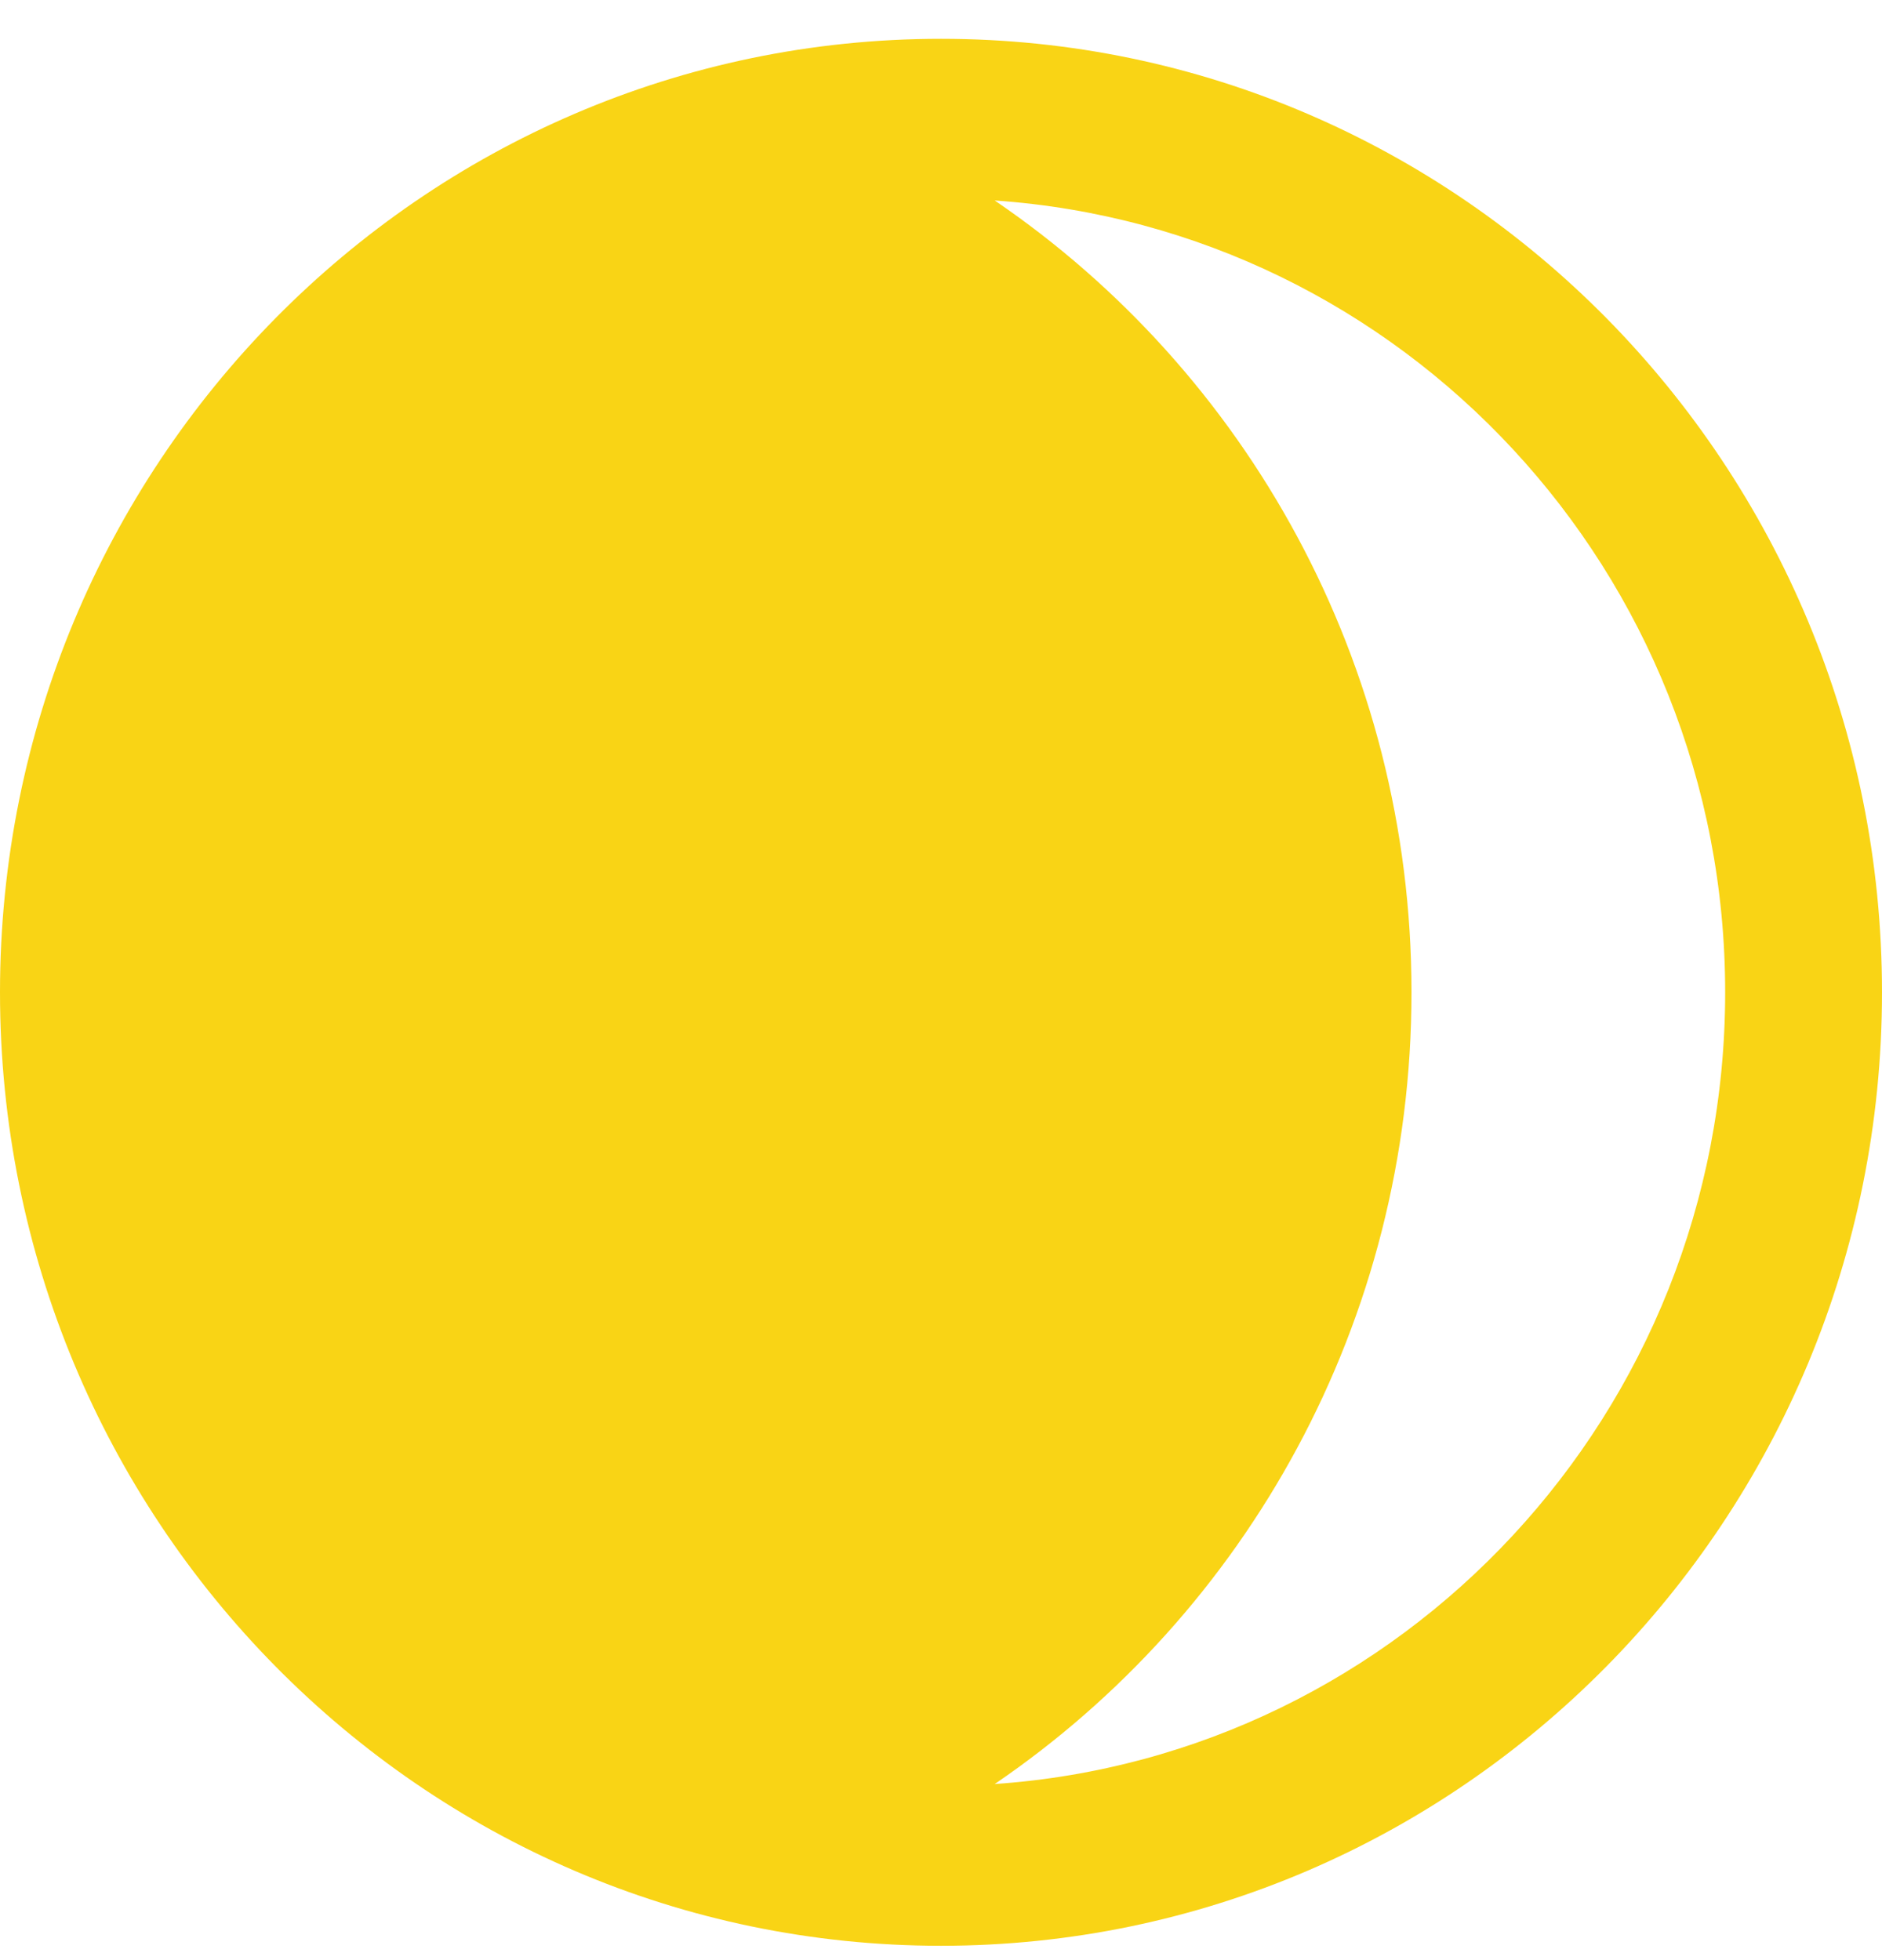 <svg width="24" height="25" viewBox="0 0 24 25" fill="none" xmlns="http://www.w3.org/2000/svg">
<path d="M12 0.495C5.373 0.495 0 5.94 0 12.656C0 19.372 5.373 24.817 12 24.817C18.627 24.817 24 19.372 24 12.656C24 5.94 18.627 0.495 12 0.495ZM12.685 22.754C15.89 20.571 18 16.863 18 12.656C18 8.448 15.89 4.74 12.685 2.557C17.887 2.915 22 7.293 22 12.656C22 18.019 17.887 22.397 12.685 22.754Z" fill="#f9d415"/>
</svg>
